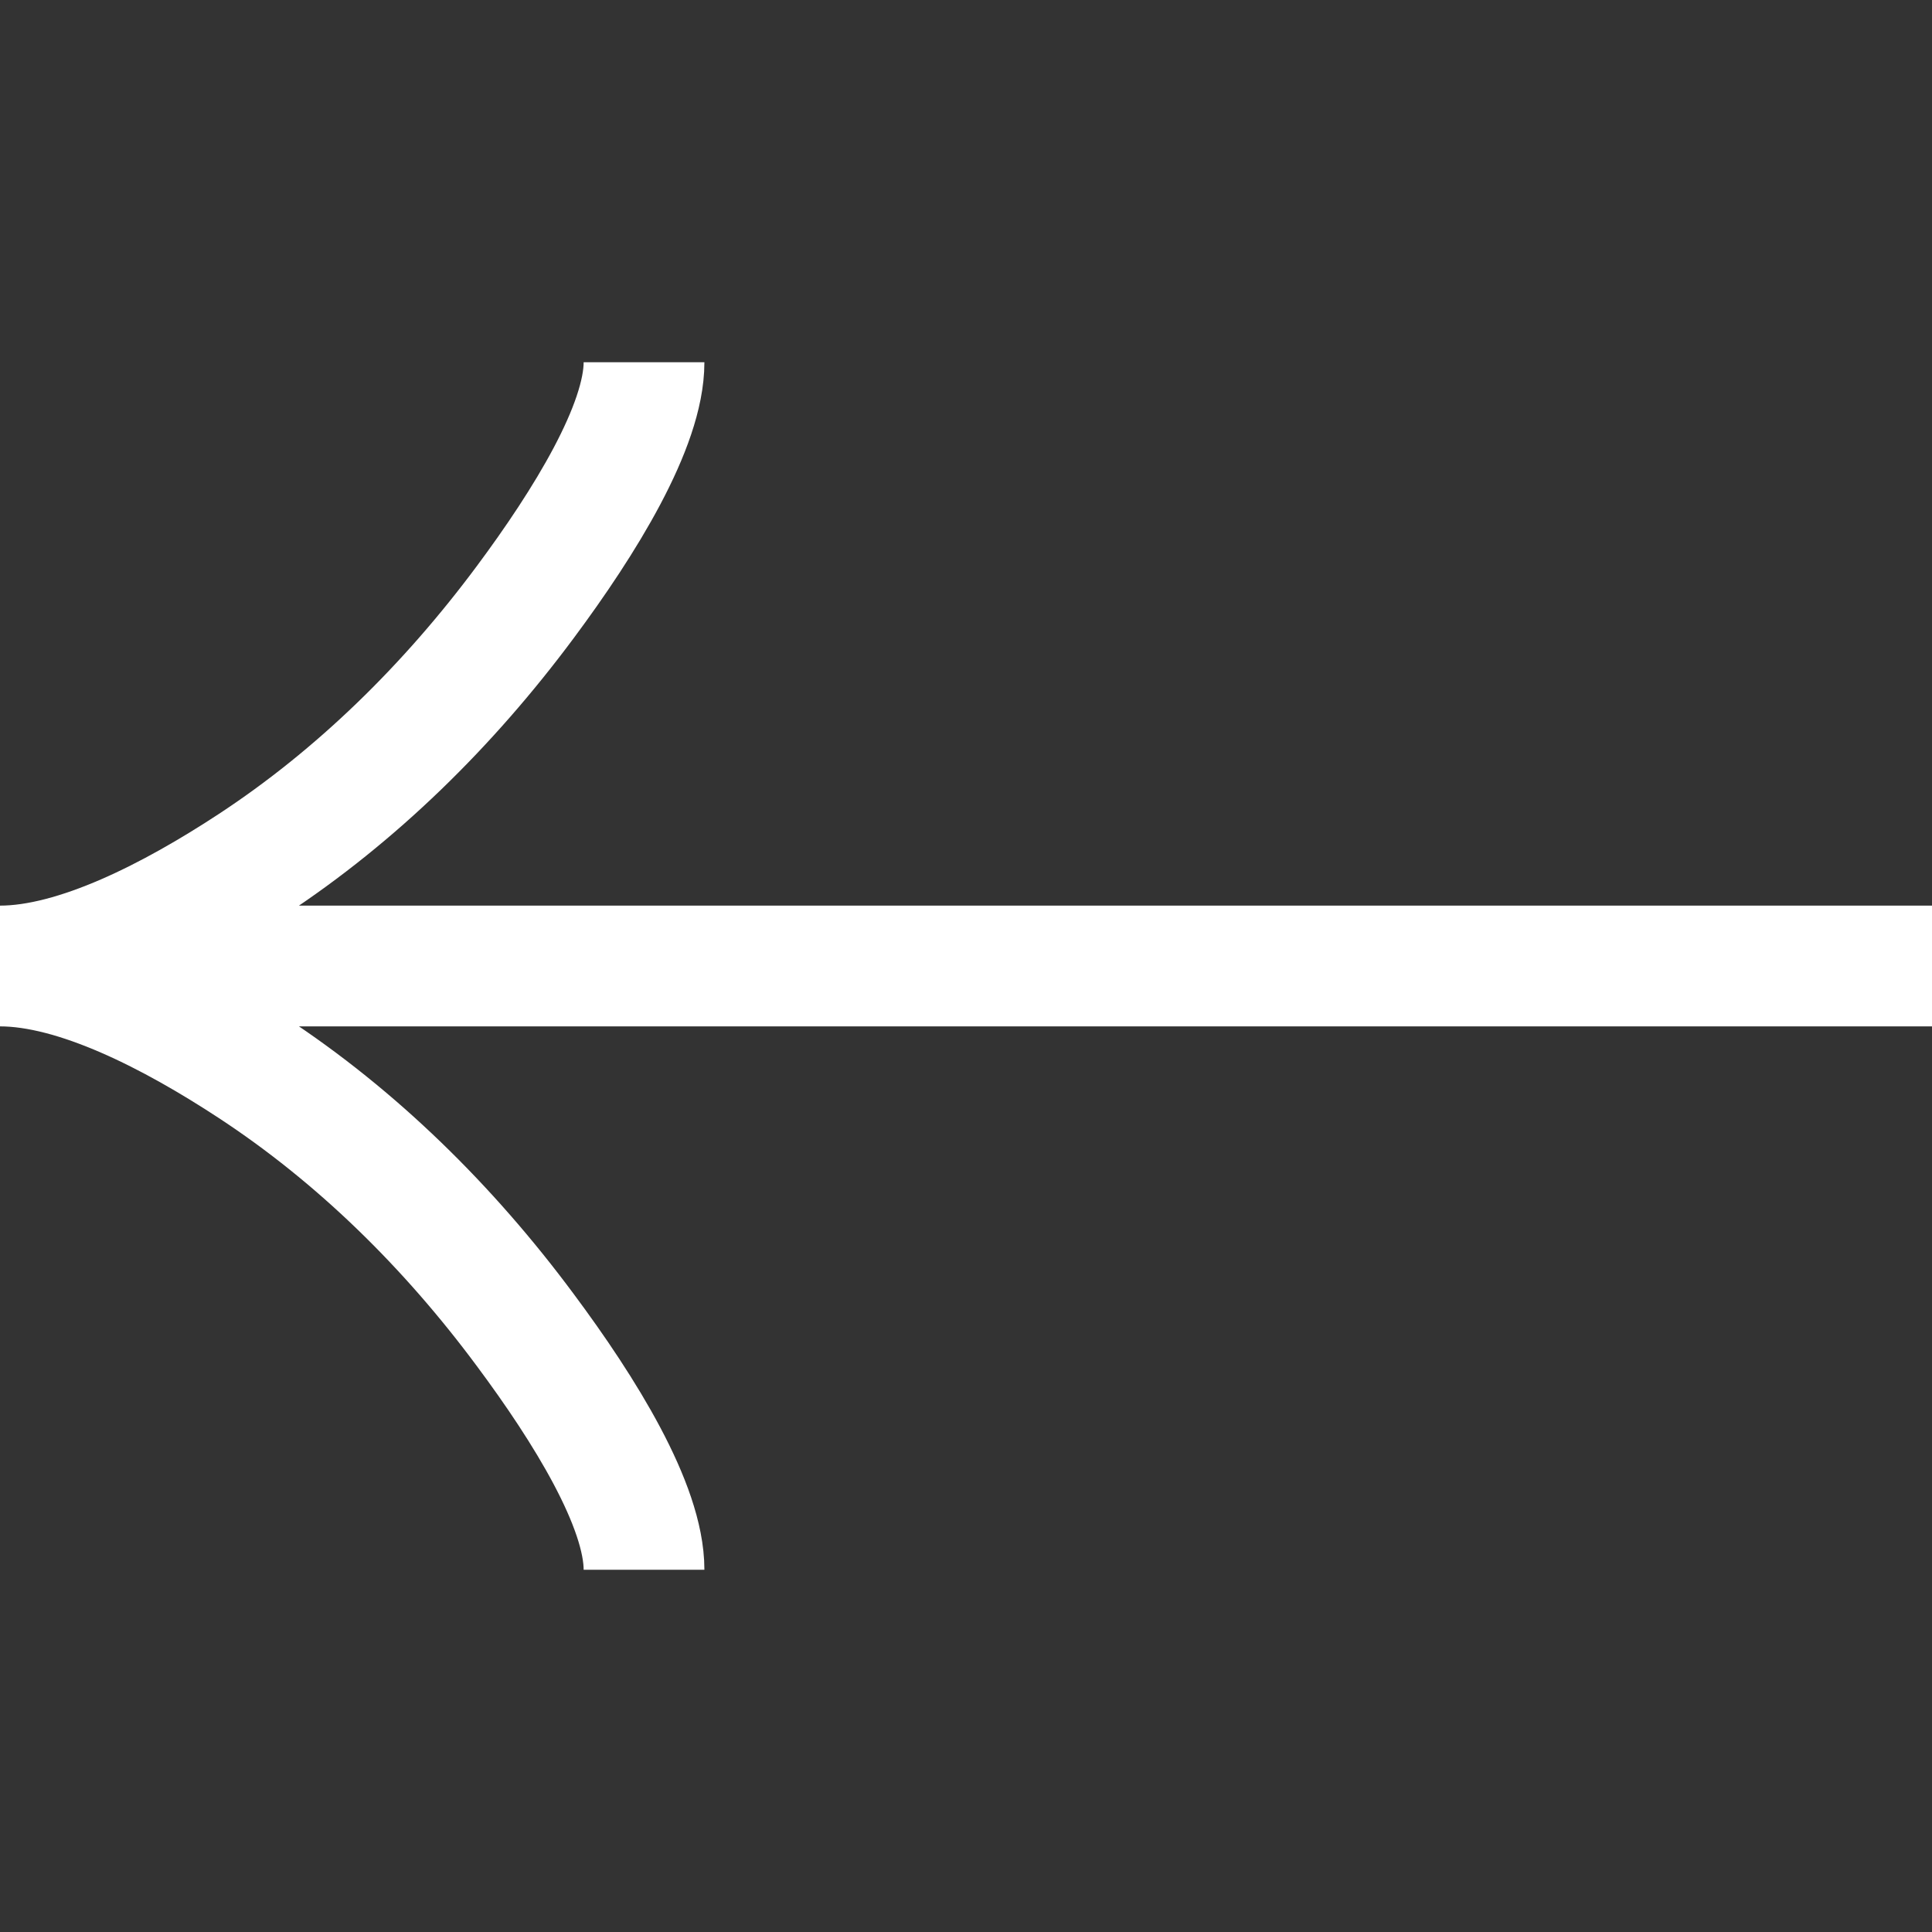 <svg width="32" height="32" viewBox="0 0 32 32" fill="none" xmlns="http://www.w3.org/2000/svg">
<rect x="0" y="0" width="32" height="32" fill="#333333" stroke="none"/>
<g clip-path="url(#clip0_180_53)">
<path d="M10.667 26C10.667 24.94 9.689 23.357 8.7 22.029C7.428 20.314 5.908 18.819 4.165 17.677C2.859 16.821 1.275 16 1.19249e-07 16M1.19249e-07 16C1.275 16 2.86 15.179 4.165 14.323C5.908 13.18 7.428 11.684 8.7 9.973C9.689 8.643 10.667 7.057 10.667 6M1.19249e-07 16L32 16" stroke="white" stroke-width="2"/>
</g>
<defs>
<clipPath id="clip0_180_53">
<rect width="32" height="32" fill="white" transform="translate(0 32) rotate(-90)"/>
</clipPath>
</defs>
</svg>
